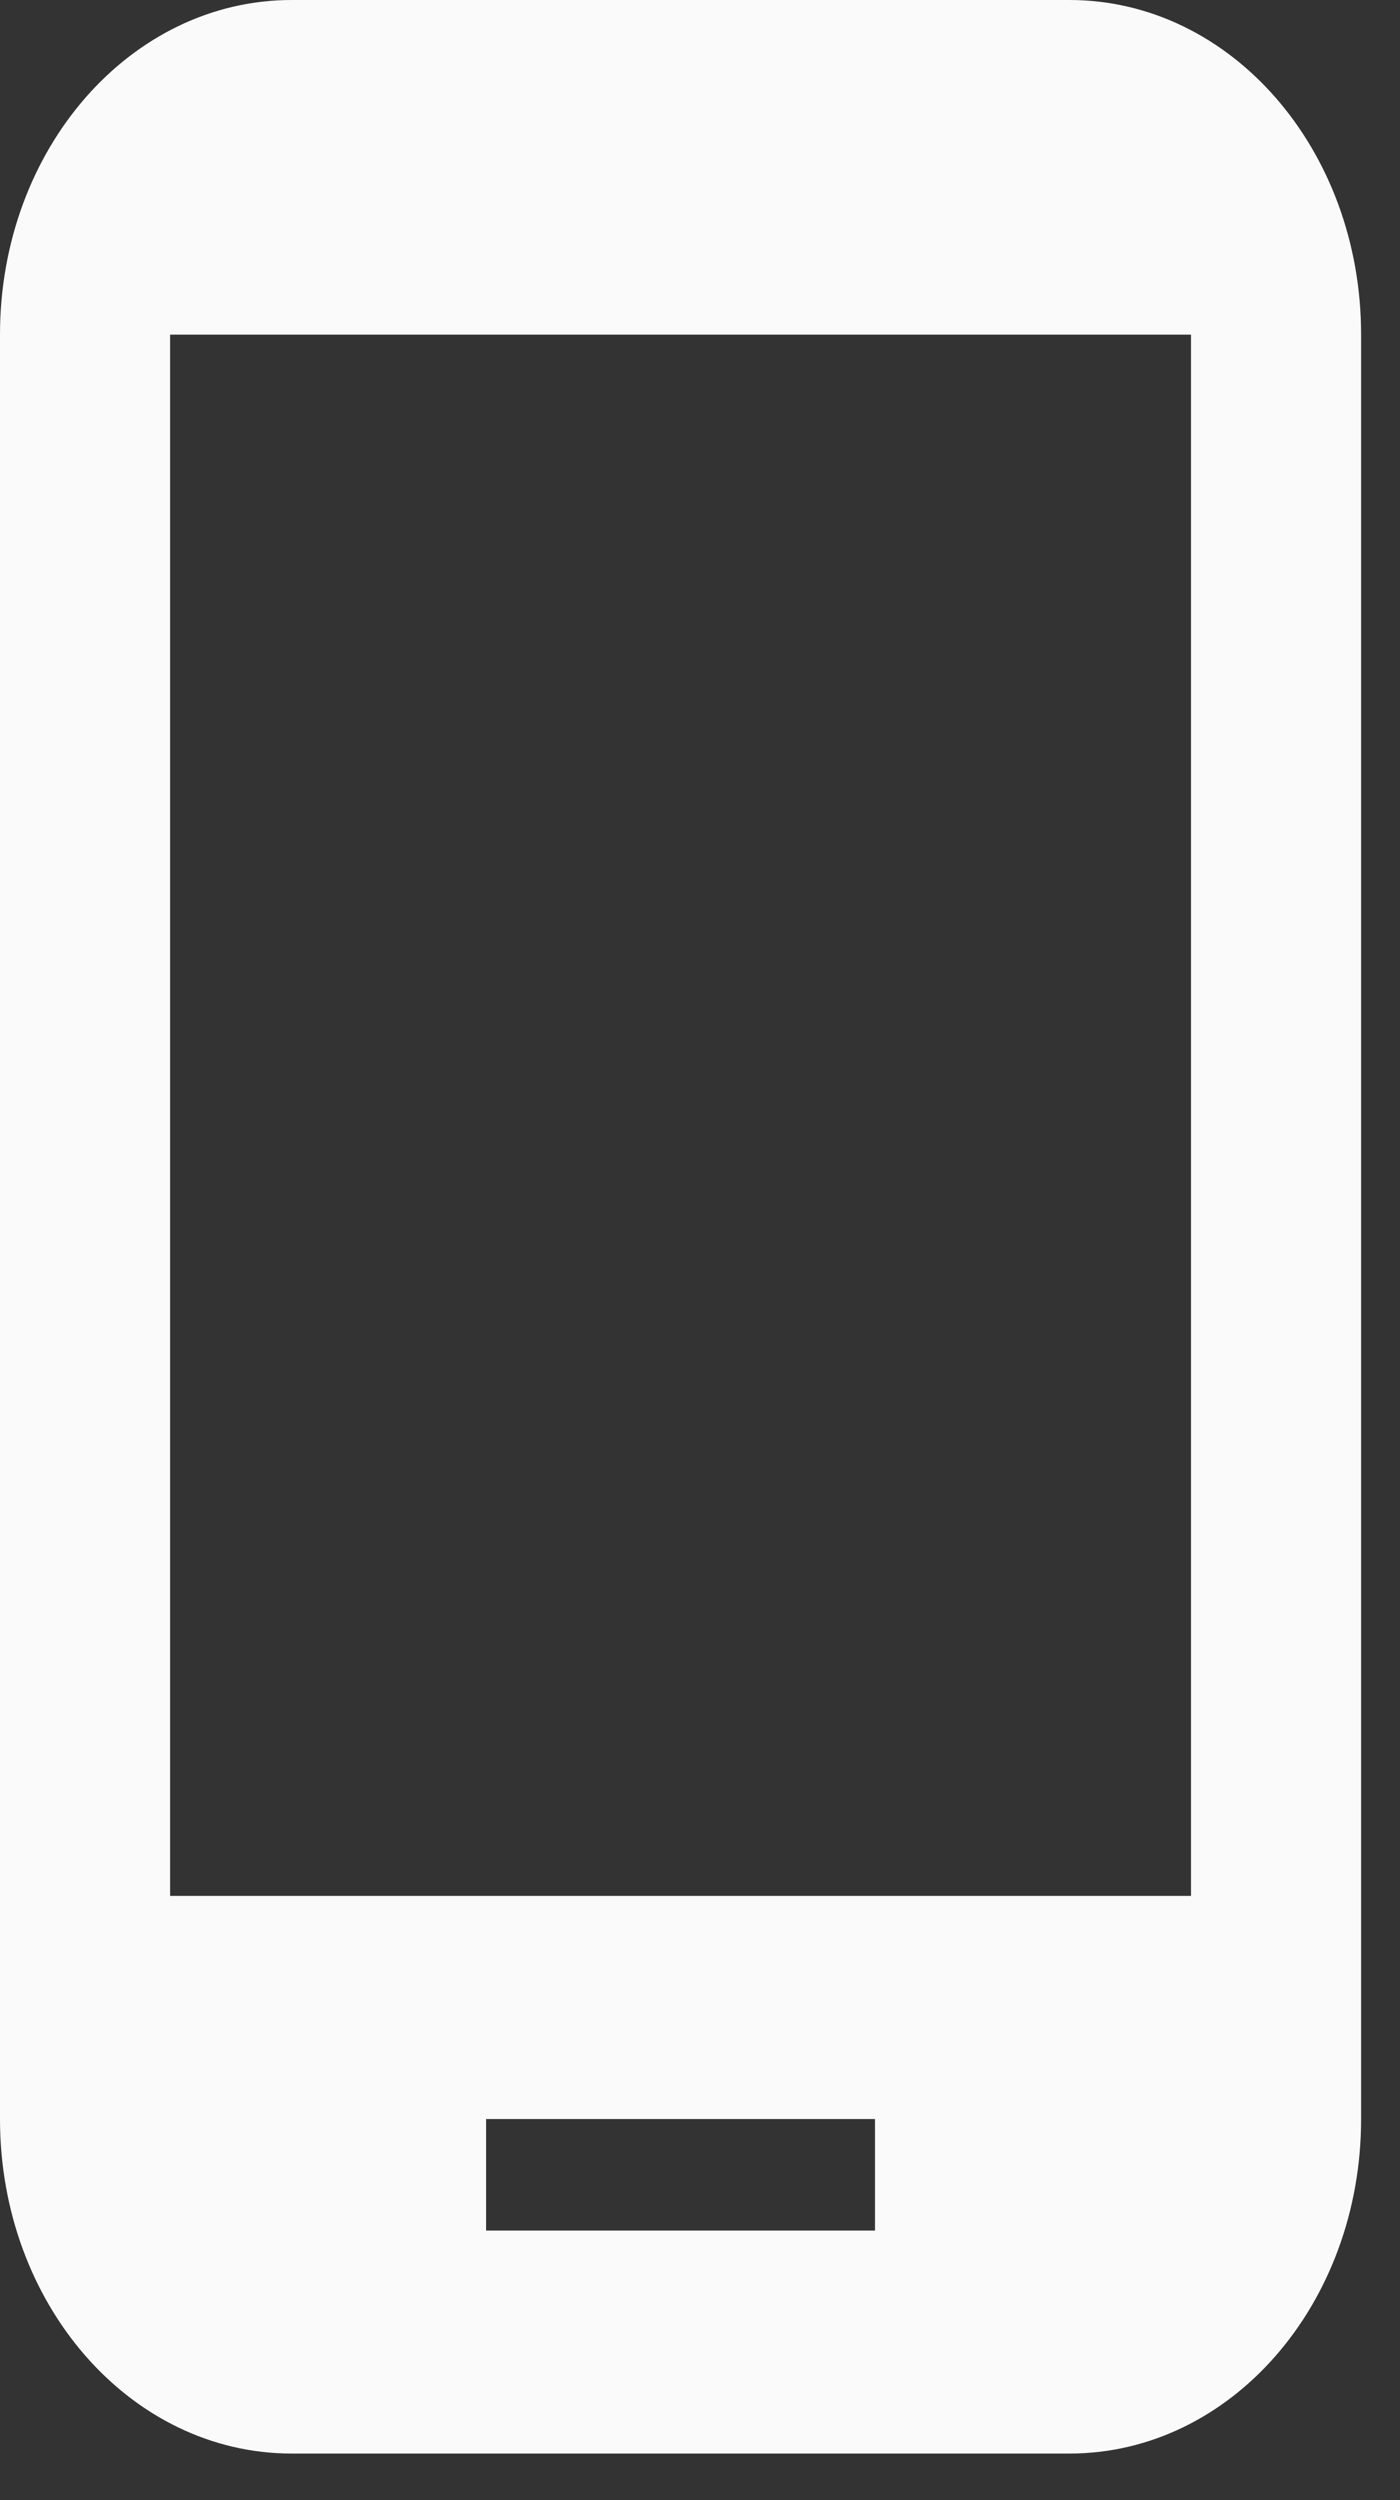 <svg width="14" height="25" viewBox="0 0 14 25" fill="none" xmlns="http://www.w3.org/2000/svg">
<rect x="0" y="0" width="14" height="25" fill="#333333" stroke="none"/>
<path d="M10.694 0H2.917C1.303 0 0 1.494 0 3.346V21.189C0 23.04 1.303 24.534 2.917 24.534H10.694C12.308 24.534 13.611 23.04 13.611 21.189V3.346C13.611 1.494 12.308 0 10.694 0ZM8.75 22.304H4.861V21.189H8.75V22.304ZM11.91 18.958H1.701V3.346H11.91V18.958Z" fill="#FAFAFA"/>
</svg>
